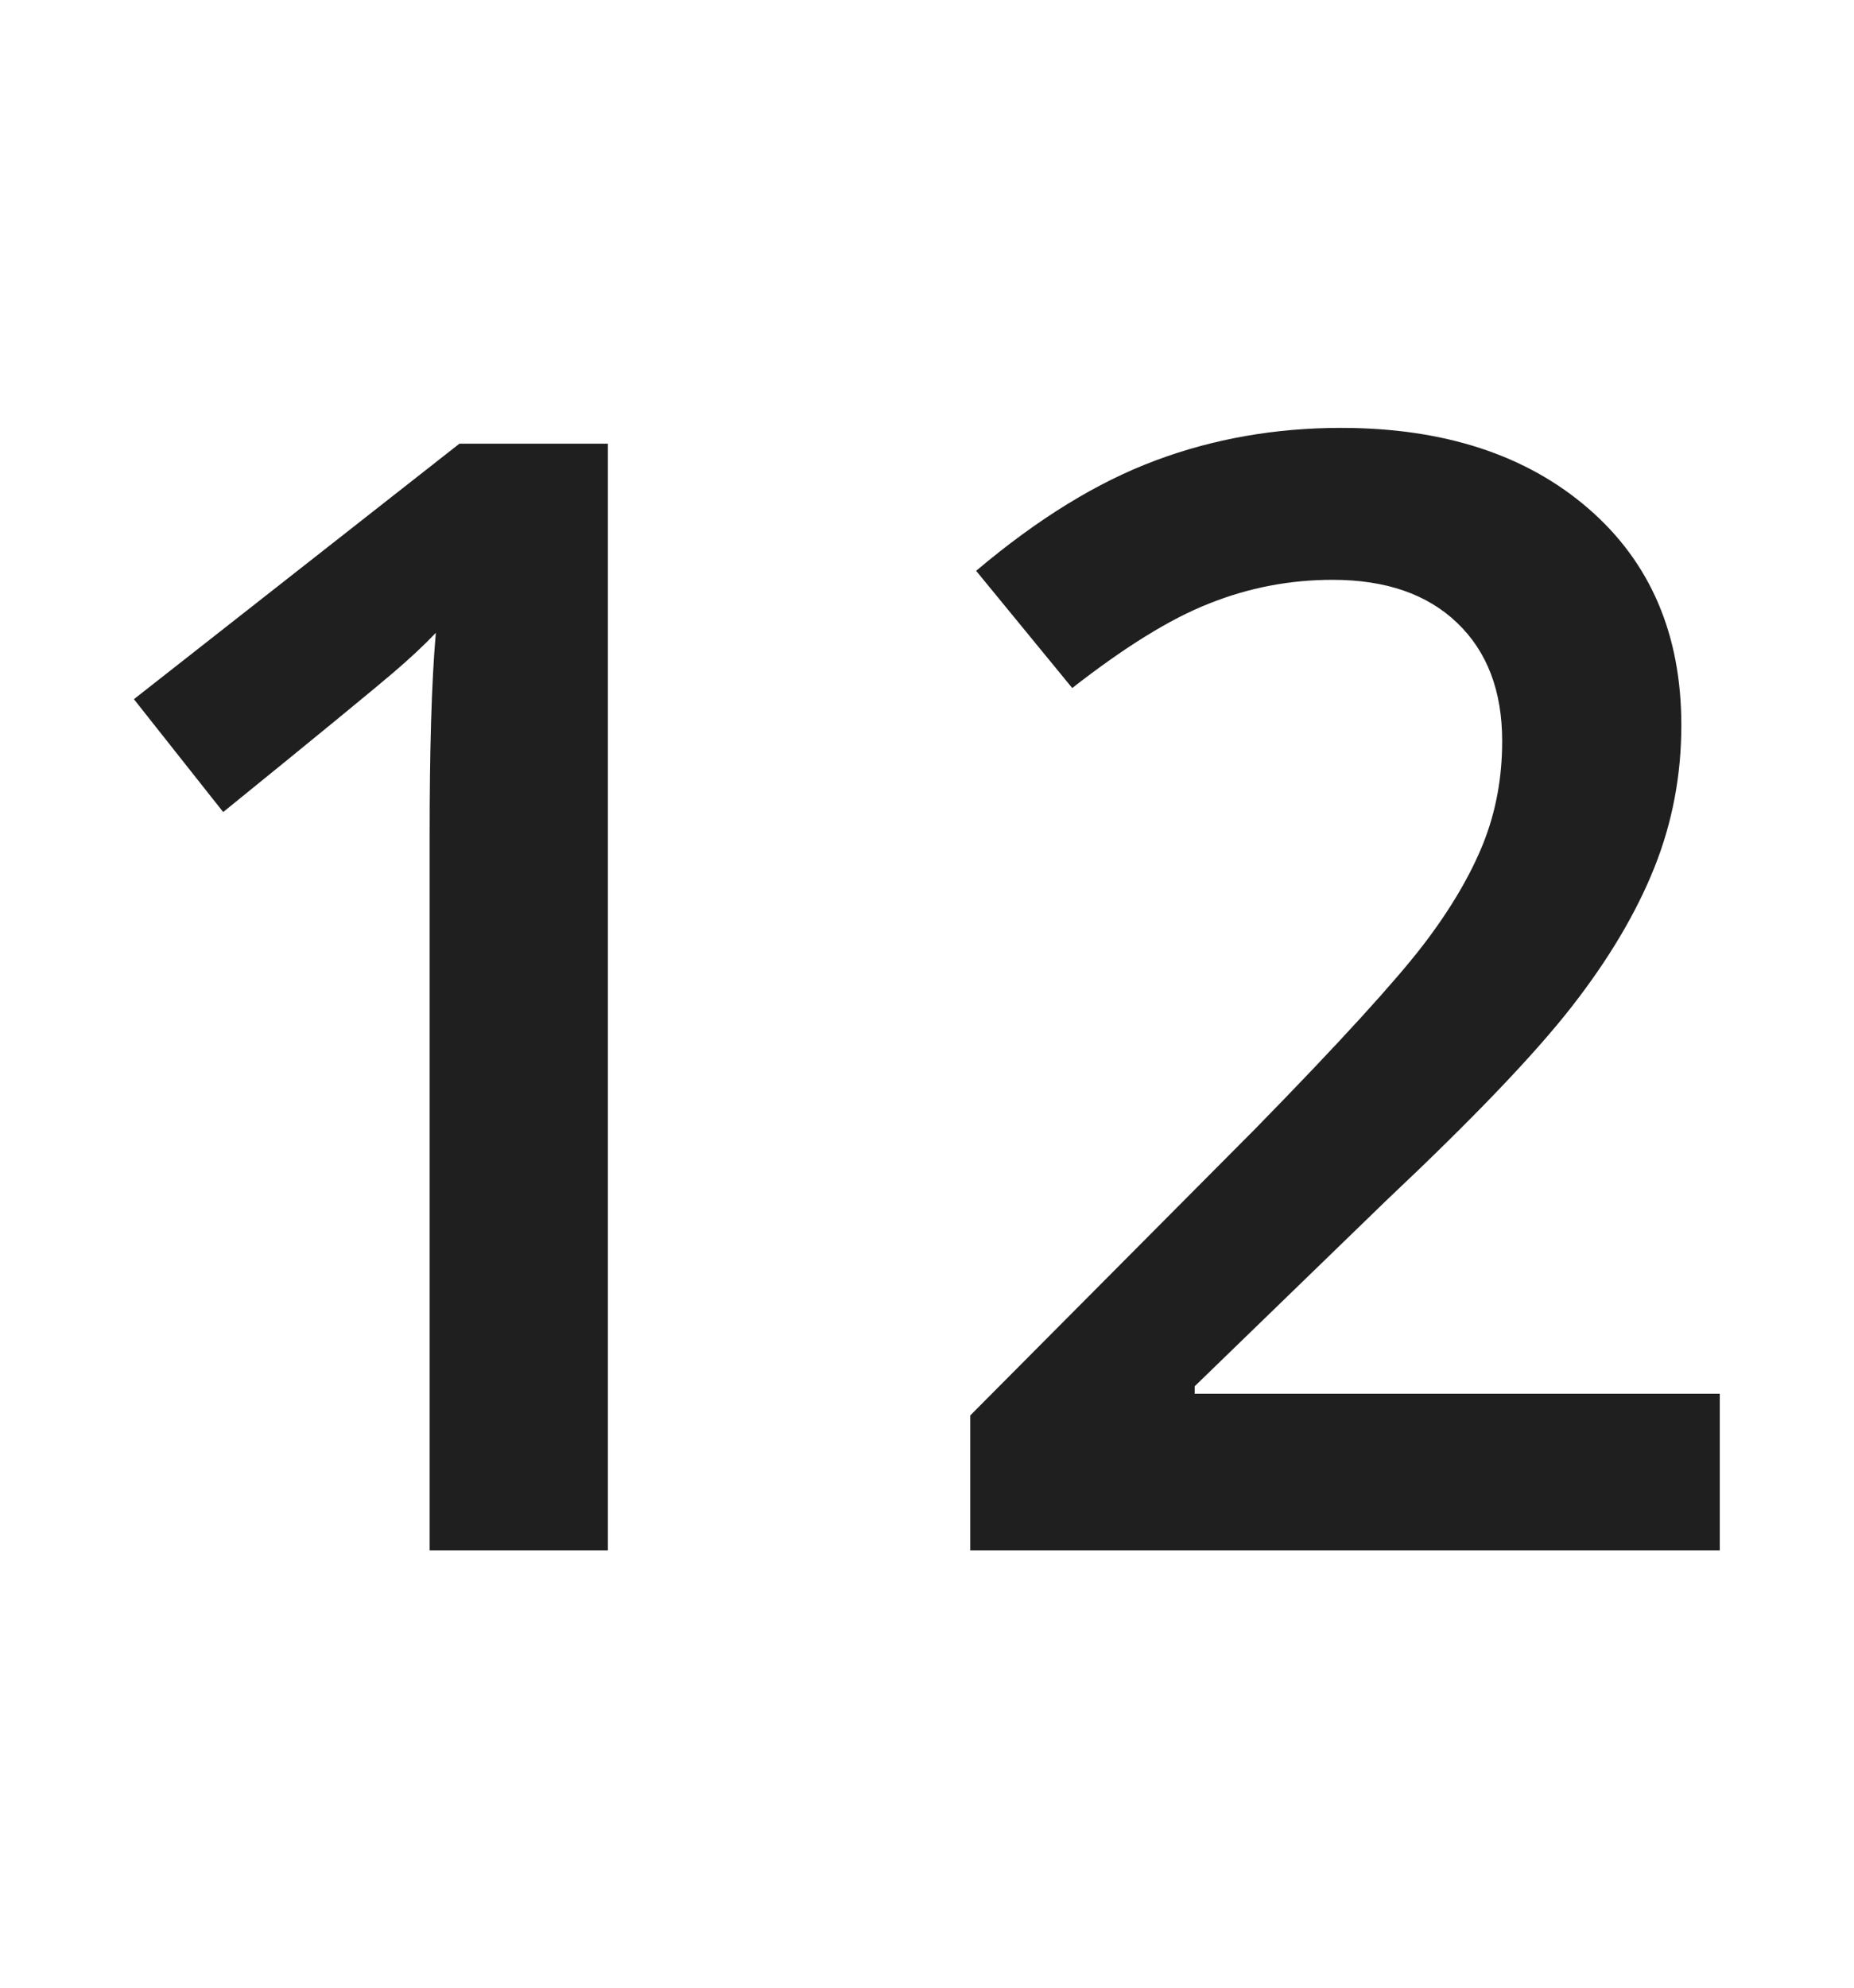 <?xml version="1.0" encoding="UTF-8"?><svg xmlns="http://www.w3.org/2000/svg" viewBox="0 0 59.81 64.11"><defs><style>.cls-1{fill:none;}.cls-2{fill:#1f1f1f;}</style></defs><g id="Layer_32"><rect class="cls-1" width="59.7" height="63"/></g><g id="type_copy"><g><path class="cls-2" d="M19.6,50h-5.74V26.95c0-2.75,.06-4.93,.2-6.54-.37,.39-.83,.82-1.38,1.29-.55,.47-2.37,1.97-5.48,4.49l-2.88-3.64L14.82,14.31h4.79V50Z"/><path class="cls-2" d="M55.49,50H31.3v-4.35l9.2-9.25c2.72-2.78,4.52-4.76,5.41-5.92,.89-1.16,1.53-2.26,1.94-3.28,.41-1.03,.61-2.12,.61-3.3,0-1.61-.48-2.88-1.45-3.81-.97-.93-2.31-1.39-4.02-1.39-1.37,0-2.69,.25-3.97,.76-1.28,.5-2.75,1.42-4.43,2.73l-3.1-3.78c1.99-1.68,3.91-2.86,5.79-3.56,1.87-.7,3.87-1.05,5.98-1.05,3.32,0,5.98,.87,7.98,2.6s3,4.06,3,6.99c0,1.61-.29,3.14-.87,4.59-.58,1.45-1.46,2.94-2.66,4.48-1.2,1.54-3.19,3.62-5.97,6.24l-6.2,6.01v.24h16.94v5.05Z"/></g></g></svg>
